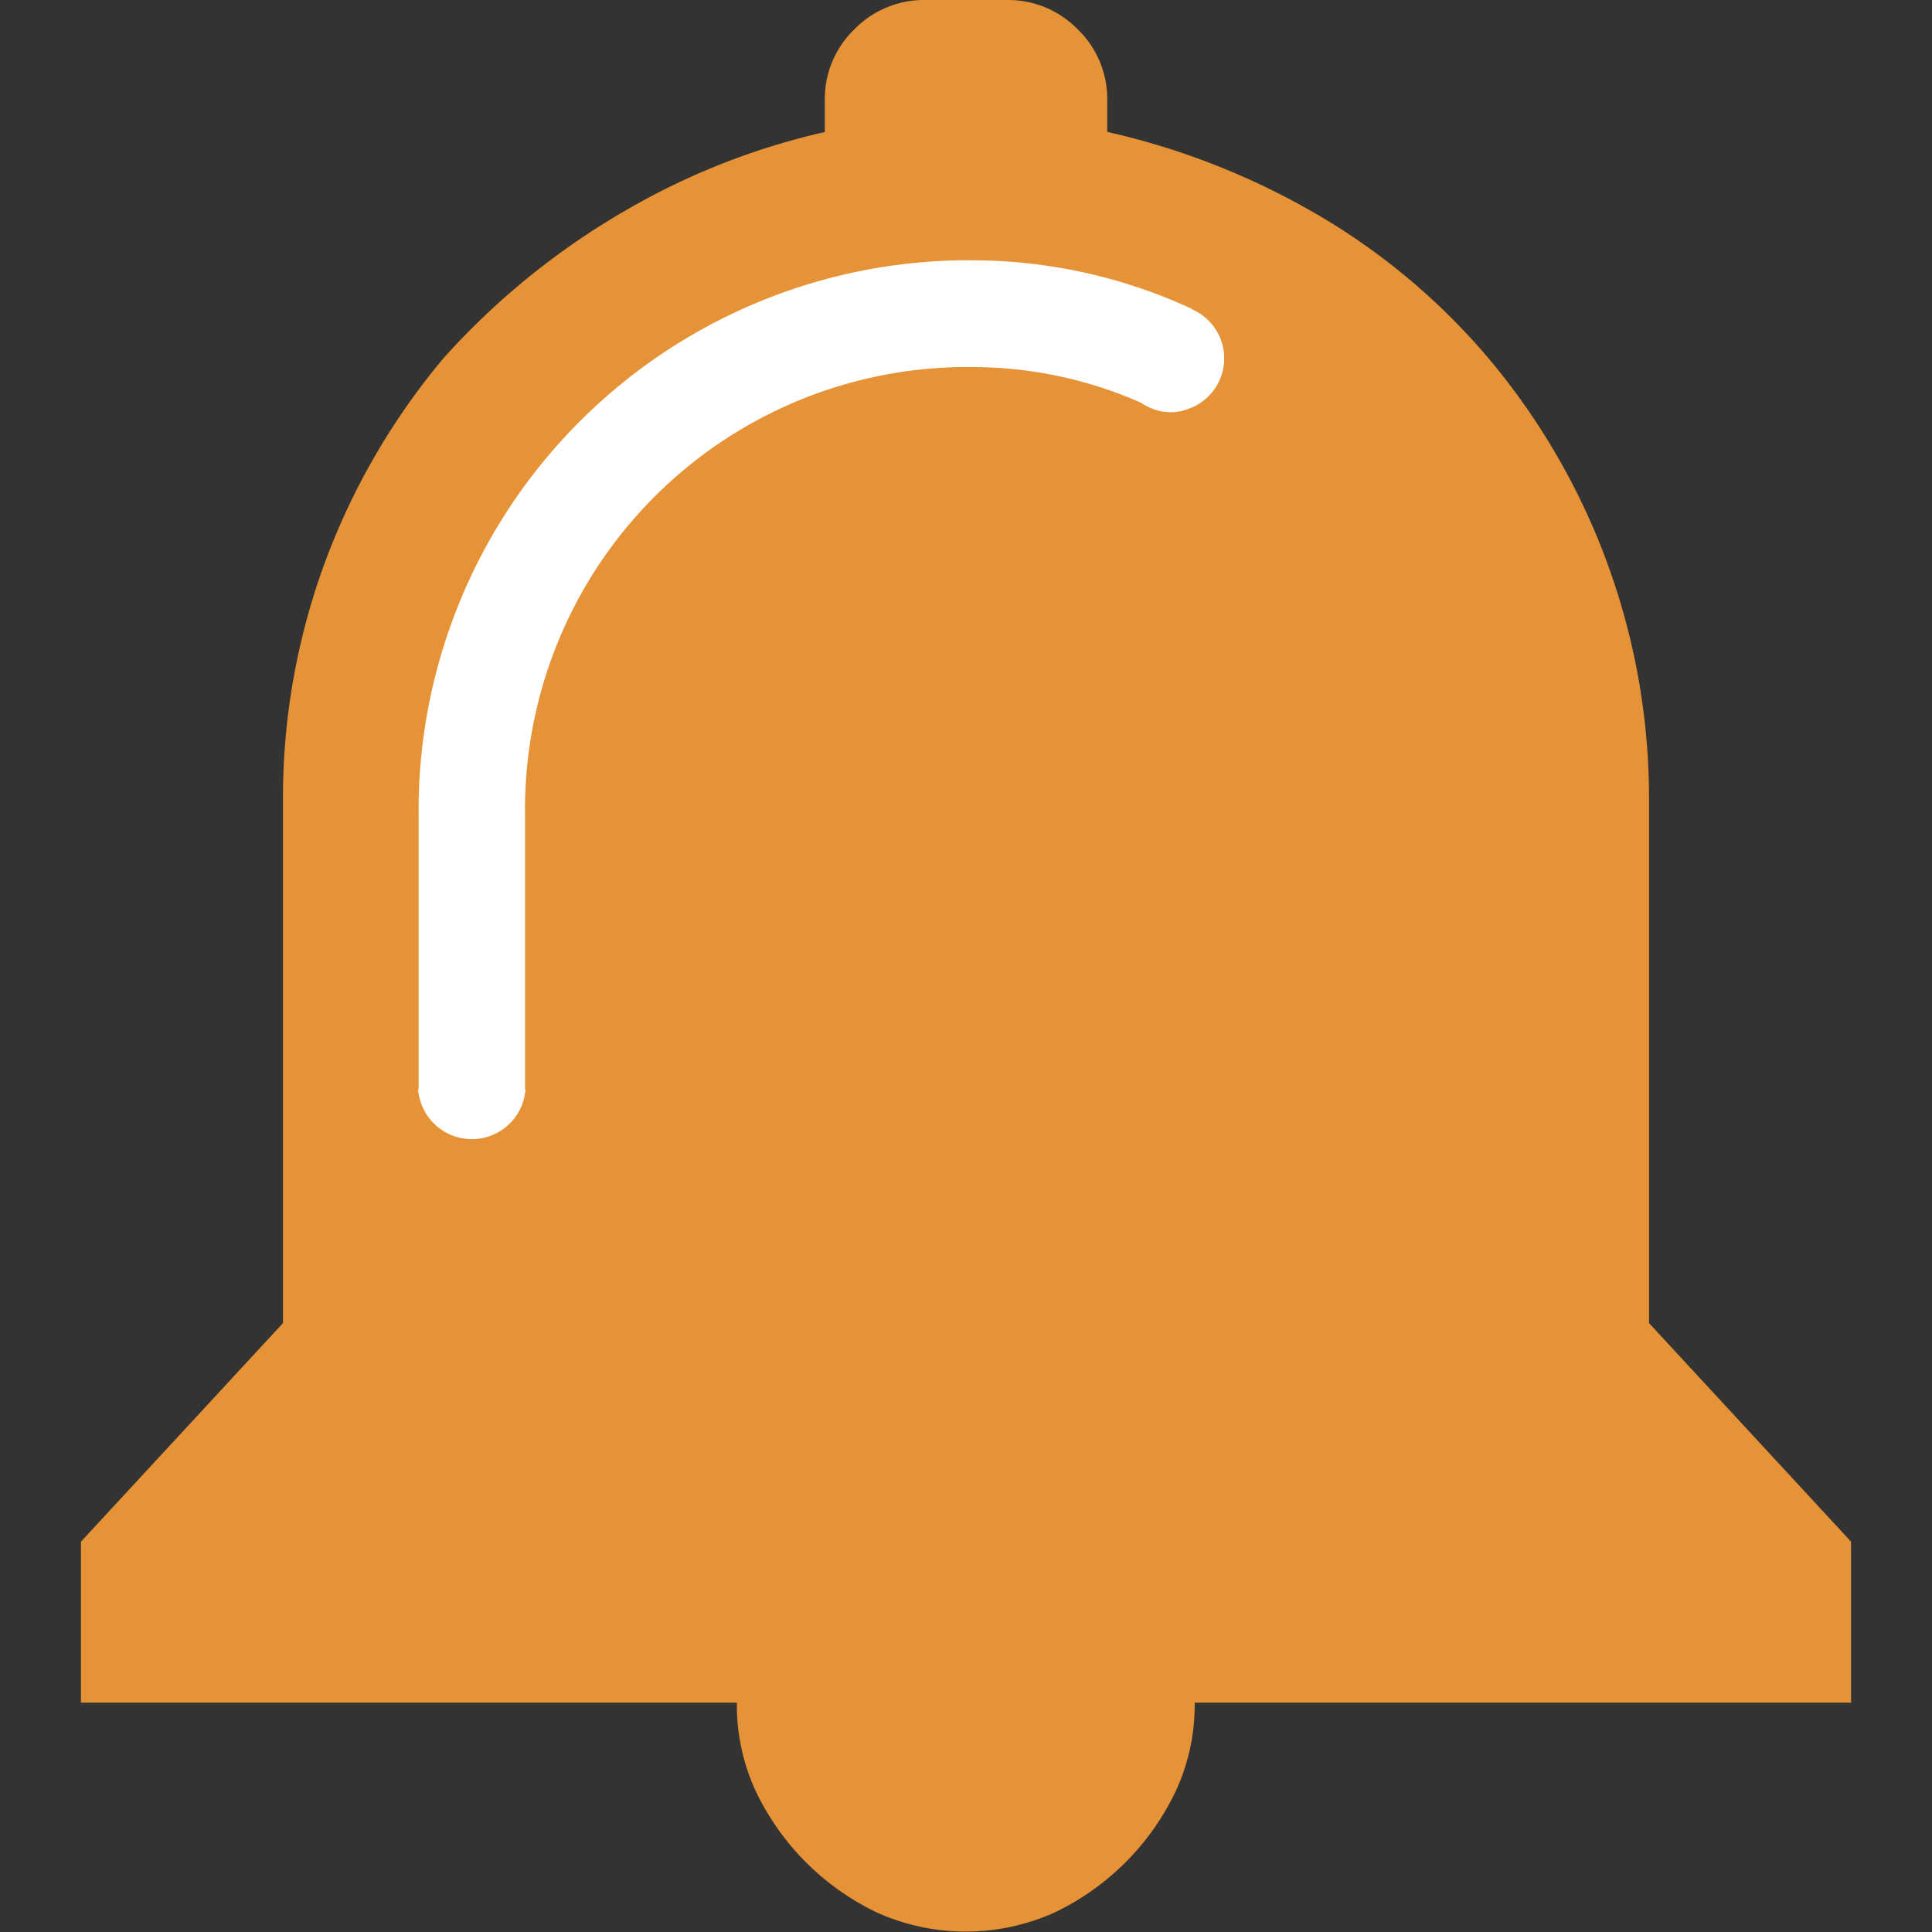 <svg id="reminders_30px" xmlns="http://www.w3.org/2000/svg" width="30" height="30" viewBox="0 0 30 30">
  <rect x="0" y="0" width="30" height="30" fill="#333333" stroke="none"/>
  <g id="Group_232" data-name="Group 232">
    <path id="Path_1013" data-name="Path 1013" d="M22.526,16.85c0,3.85-3.434,7-7.631,7H13.569c-4.2,0-7.631-3.15-7.631-7V10.275c0-3.85,3.434-7,7.631-7H14.9c4.2,0,7.631,3.15,7.631,7Z" fill="#fff"/>
    <path id="Path_1014" data-name="Path 1014" d="M25.606,20.545v-8.1A10.615,10.615,0,0,0,23.119,5.57a10.266,10.266,0,0,0-2.781-2.306,11.478,11.478,0,0,0-3.145-1.216V1.556a1.5,1.5,0,0,0-.458-1.1A1.508,1.508,0,0,0,15.636,0H14.364a1.509,1.509,0,0,0-1.1.458,1.5,1.5,0,0,0-.456,1.1v.492A10.97,10.97,0,0,0,9.659,3.3,11.539,11.539,0,0,0,6.88,5.57,10.715,10.715,0,0,0,5.052,8.715a10.577,10.577,0,0,0-.658,3.73v8.1L1.257,23.939v2.5H11.442a3.179,3.179,0,0,0,.289,1.365,3.986,3.986,0,0,0,1.9,1.9,3.362,3.362,0,0,0,2.73,0,3.983,3.983,0,0,0,1.9-1.9,3.187,3.187,0,0,0,.29-1.365H28.743v-2.5ZM18.5,6.329a.761.761,0,0,1-.606.017.813.813,0,0,1-.174-.091A6.477,6.477,0,0,0,15.1,5.7h-.2a6.871,6.871,0,0,0-6.747,6.975V16.9c0,.012.007.022.007.035s-.006.023-.007.035a.8.8,0,0,1-.022.111A.836.836,0,0,1,6.5,16.976c0-.014-.008-.025-.008-.039s.007-.026.008-.039V12.674a8.545,8.545,0,0,1,8.4-8.632h.2a8.125,8.125,0,0,1,3.368.736l.035.014V4.8a.831.831,0,0,1,0,1.53Z" fill="#e69237"/>
  </g>
  <rect id="Rectangle_1459" data-name="Rectangle 1459" width="30" height="30" fill="none"/>
</svg>
